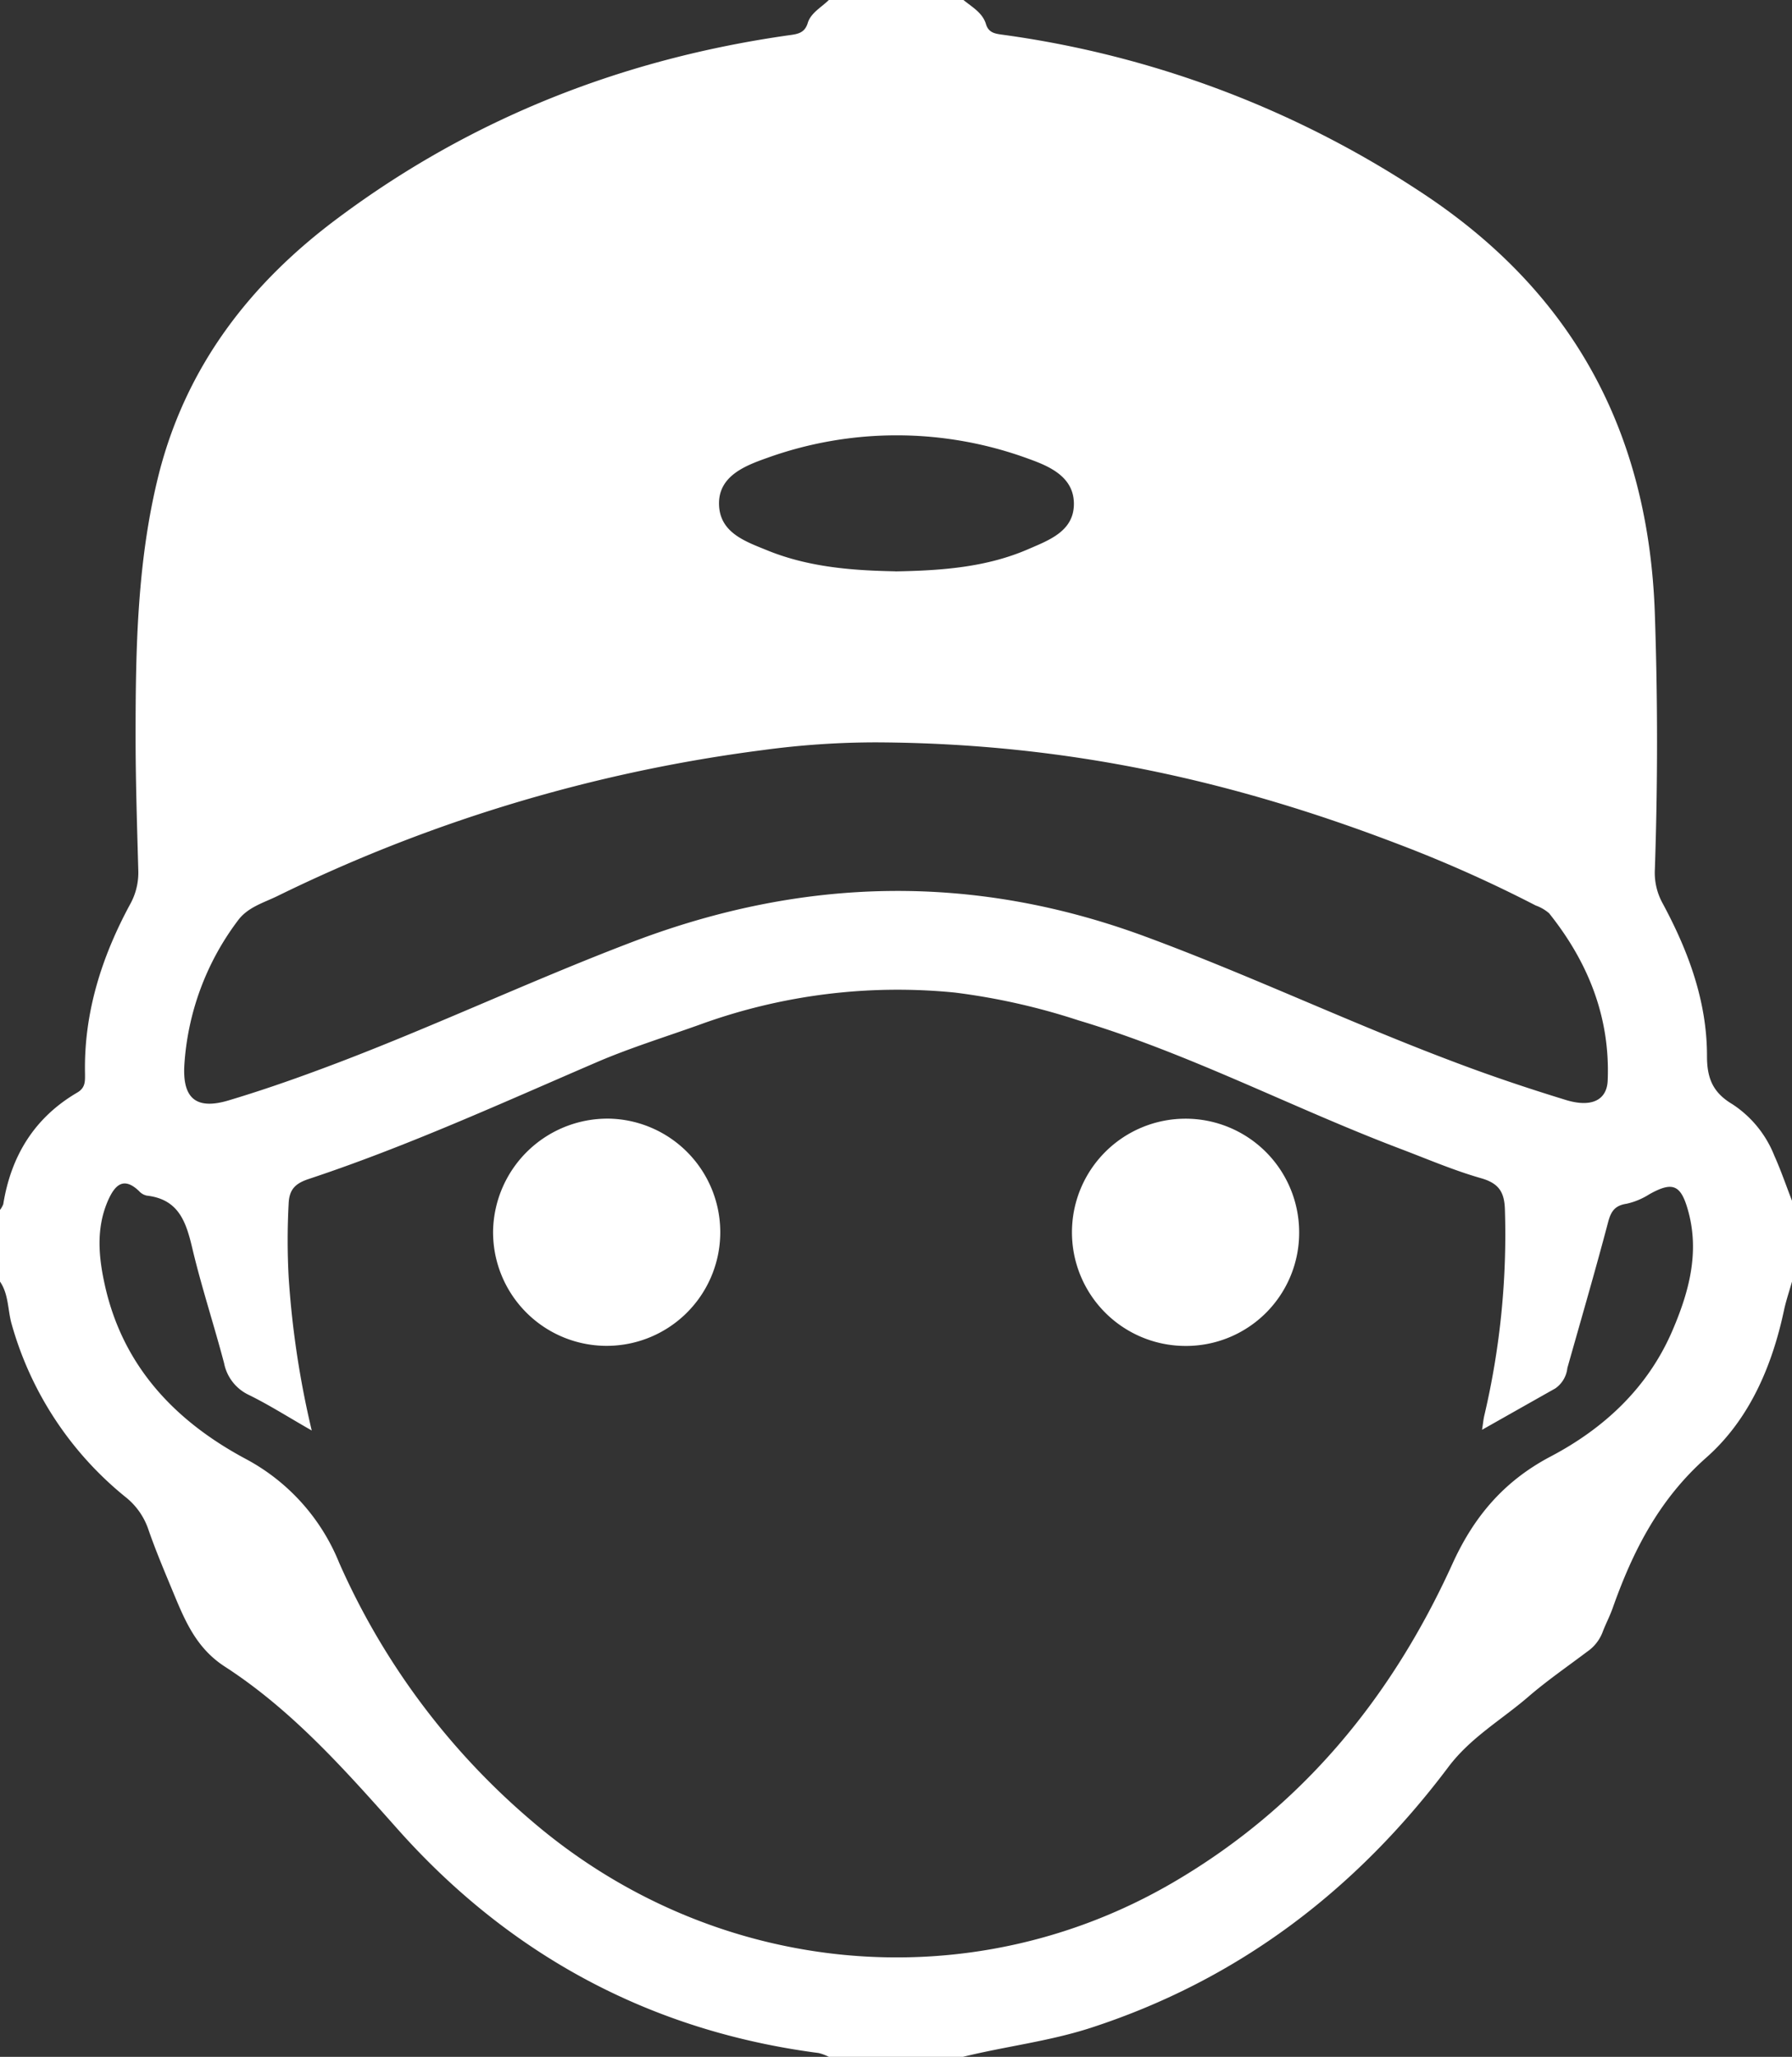 <svg xmlns="http://www.w3.org/2000/svg" viewBox="0 0 230.63 264.65"><rect x="0" y="0" width="230.63" height="264.65" fill="#333333" stroke="none"/><defs><style>.cls-1{fill:#fff;}</style></defs><g id="Слой_2" data-name="Слой 2"><g id="Слой_1-2" data-name="Слой 1"><g id="a9ticw"><path class="cls-1" d="M106.67,0H124c1.1.91,2.44,1.62,2.89,3.09.35,1.18,1.24,1.25,2.23,1.39a129.27,129.27,0,0,1,53.38,20c19.84,12.87,29.69,31,30.48,54.56q.56,16.43,0,32.82a8.14,8.14,0,0,0,1,4.37c3.31,6.14,5.72,12.61,5.71,19.67,0,2.88.78,4.7,3.29,6.19a14.12,14.12,0,0,1,5.38,6.62c.85,1.89,1.52,3.86,2.27,5.79V164.9c-.33,1.18-.73,2.35-1,3.55-1.54,7.31-4.48,14.18-10,19.07-6.1,5.39-9.46,12-12.08,19.39-.38,1.08-.93,2.1-1.33,3.18a5.37,5.37,0,0,1-1.94,2.42c-2.53,1.91-5.15,3.71-7.54,5.77-3.47,3-7.47,5.27-10.33,9.07-11.9,15.83-27,27.38-46,33.56-5.39,1.75-11,2.39-16.47,3.74H106.67a6.14,6.14,0,0,0-1.31-.49C83.7,261.34,65.6,251.55,51.2,235.38c-6.85-7.7-13.61-15.34-22.28-20.95-3.53-2.29-5-5.63-6.47-9.16-1.17-2.83-2.38-5.65-3.38-8.55a9,9,0,0,0-2.93-4.11A43.85,43.85,0,0,1,1.5,170.37c-.52-1.82-.37-3.82-1.5-5.47v-9.22a2.91,2.91,0,0,0,.42-.74c1-6.2,4-11.13,9.52-14.36,1.08-.63,1-1.48,1-2.44-.16-7.8,2.14-15,5.78-21.74A8.39,8.39,0,0,0,17.8,112c-.16-5.76-.35-11.52-.35-17.28,0-11.34.21-22.68,3-33.76C24,47.07,32.22,36.42,43.57,28c17.29-12.89,36.74-20.46,58-23.47,1.12-.15,2-.29,2.39-1.58S105.73.93,106.67,0ZM40.12,184.06c-3-1.71-5.47-3.29-8.1-4.58a5.73,5.73,0,0,1-3.18-4.08c-1.27-4.82-2.83-9.57-4-14.41-.82-3.49-1.65-6.66-5.94-7.15a1.85,1.85,0,0,1-1-.58c-2.08-2-3.18-.63-4,1.21-1.57,3.6-1.21,7.31-.38,11,2.35,10.42,9.09,17.43,18.13,22.26a26.32,26.32,0,0,1,12,13.35A92.71,92.71,0,0,0,68.43,234.3c23.43,20.08,56.33,23.26,82.62,7.87,16.48-9.64,28-23.66,35.84-40.87,2.77-6.13,6.65-10.72,12.67-13.89,6.92-3.64,12.55-8.88,15.7-16.25,2.1-4.9,3.5-10,2-15.38-.93-3.37-2-3.79-5-2.11a9.17,9.17,0,0,1-2.9,1.21c-1.46.22-2,.9-2.38,2.31-1.66,6.3-3.49,12.56-5.26,18.83a3.67,3.67,0,0,1-1.56,2.63c-3,1.69-6.06,3.42-9.42,5.32.14-.9.18-1.37.29-1.83a101.75,101.75,0,0,0,2.65-26.55c-.07-2.26-.83-3.36-3.1-4-3.49-1-6.84-2.44-10.24-3.73-14-5.3-27.21-12.28-41.57-16.58a84.77,84.77,0,0,0-15.9-3.57A74.44,74.44,0,0,0,90,131.86c-4.42,1.58-9,3-13.24,4.83-12.22,5.26-24.32,10.79-37,15-1.67.55-2.53,1.28-2.61,3.15a88.35,88.35,0,0,0,0,9.49A118.18,118.18,0,0,0,40.12,184.06Zm72.73-88.54a108.63,108.63,0,0,0-14.72,1,199.81,199.81,0,0,0-62.48,18.8c-1.78.86-3.81,1.43-5.06,3.16a34.46,34.46,0,0,0-6.87,18.65c-.22,4.27,1.6,5.68,5.69,4.46,3.85-1.15,7.66-2.46,11.44-3.86,13.75-5.06,27-11.39,40.69-16.59,21.9-8.31,43.74-8.8,65.82-.65,13.31,4.91,26.14,11,39.39,16,4.82,1.84,9.72,3.49,14.64,5,3.32,1.06,5.42.15,5.52-2.48.33-8.12-2.52-15.22-7.54-21.5a5.37,5.37,0,0,0-1.72-1,170.41,170.41,0,0,0-17.57-7.85C159.27,100.68,137.83,95.64,112.85,95.52Zm2.36-22c6-.1,11.78-.53,17.15-2.87,2.68-1.16,5.92-2.33,5.85-5.93-.07-3.4-3.17-4.73-5.79-5.67a49.25,49.25,0,0,0-33.75-.11c-2.81,1-6.24,2.33-6.13,6s3.49,4.76,6.32,5.92C104.17,73,109.81,73.41,115.21,73.51Z"/><path class="cls-1" d="M78.65,143.94a14.62,14.62,0,1,1-15.19,14.41A14.73,14.73,0,0,1,78.65,143.94Z"/><path class="cls-1" d="M152.47,173.18a14.62,14.62,0,1,1,14.73-14.74A14.56,14.56,0,0,1,152.47,173.18Z"/></g></g></g></svg>